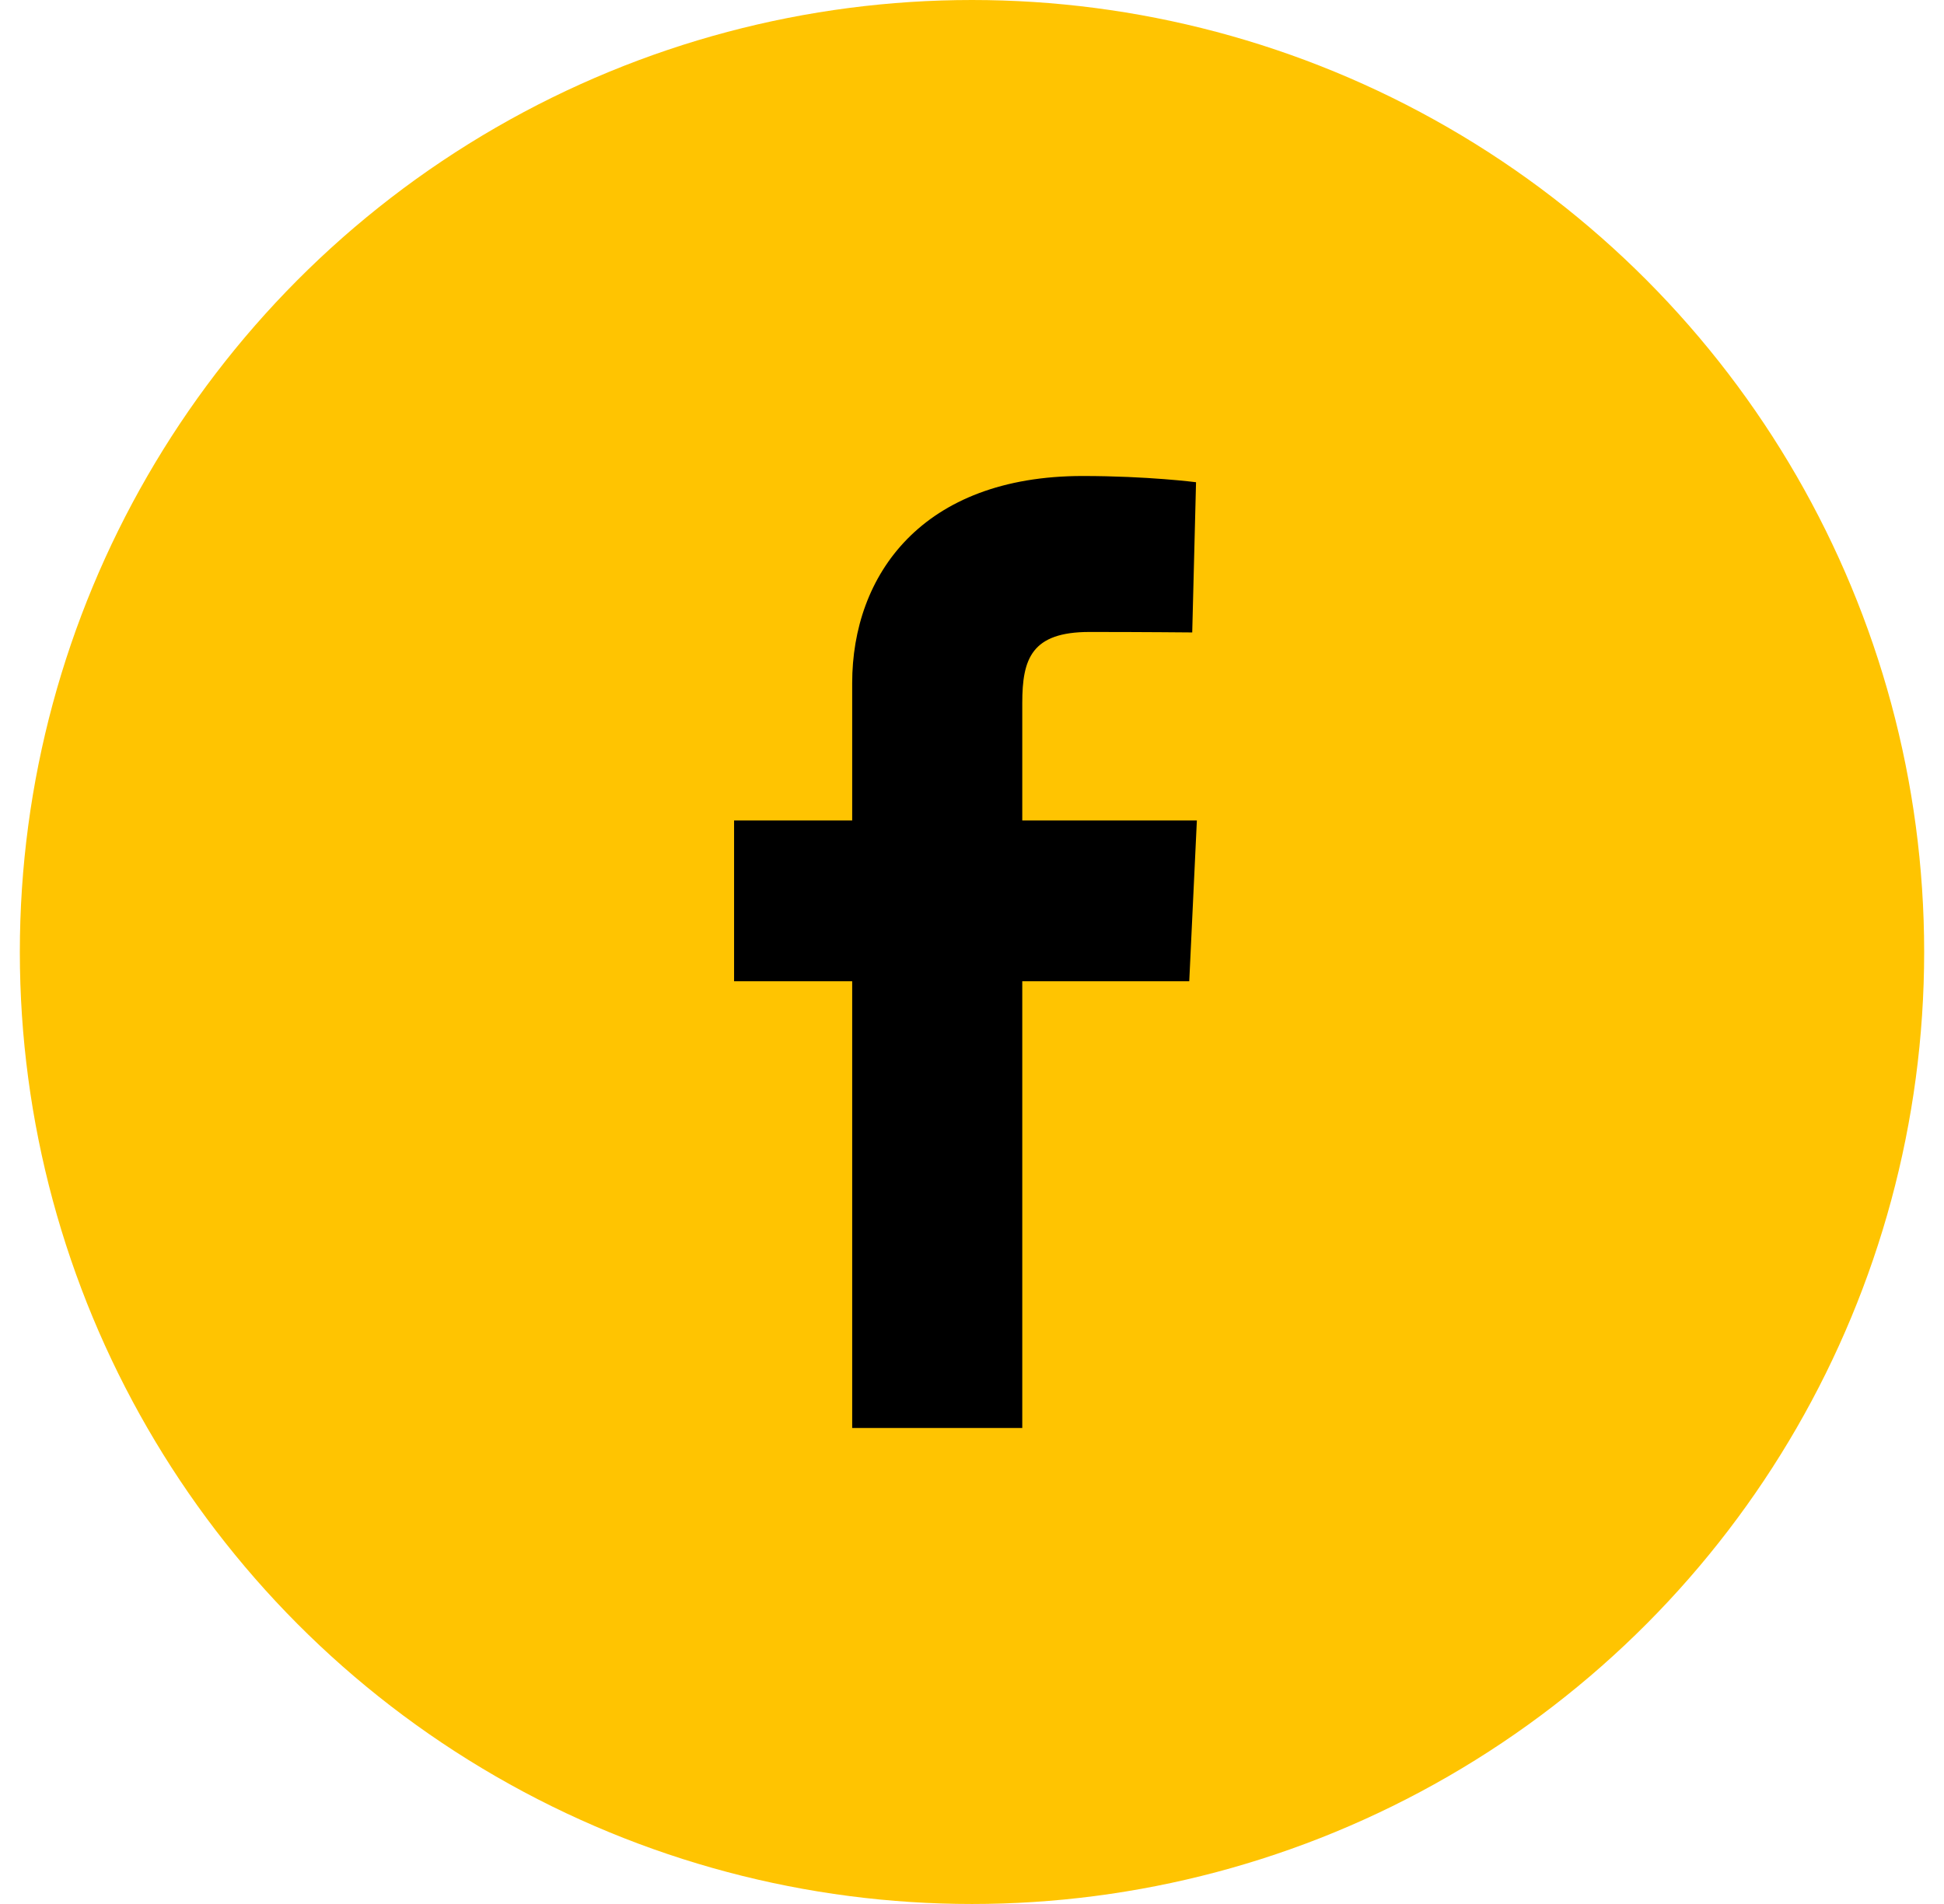<svg width="49" height="48" viewBox="0 0 49 48" fill="none" xmlns="http://www.w3.org/2000/svg">
<circle cx="24.5" cy="24" r="24" fill="#FFC401"/>
<g clip-path="url(#clip0_155_826)">
<path d="M21.48 36V24.738H18.503V20.684H21.48V17.221C21.48 14.499 23.239 12 27.292 12C28.933 12 30.147 12.157 30.147 12.157L30.051 15.944C30.051 15.944 28.814 15.932 27.463 15.932C26.002 15.932 25.767 16.605 25.767 17.723V20.684H30.168L29.976 24.738H25.767V36H21.48Z" fill="black"/>
</g>
<defs>
<clipPath id="clip0_155_826">
<rect width="11.67" height="24" fill="white" transform="translate(18.5 12)"/>
</clipPath>
</defs>
</svg>
